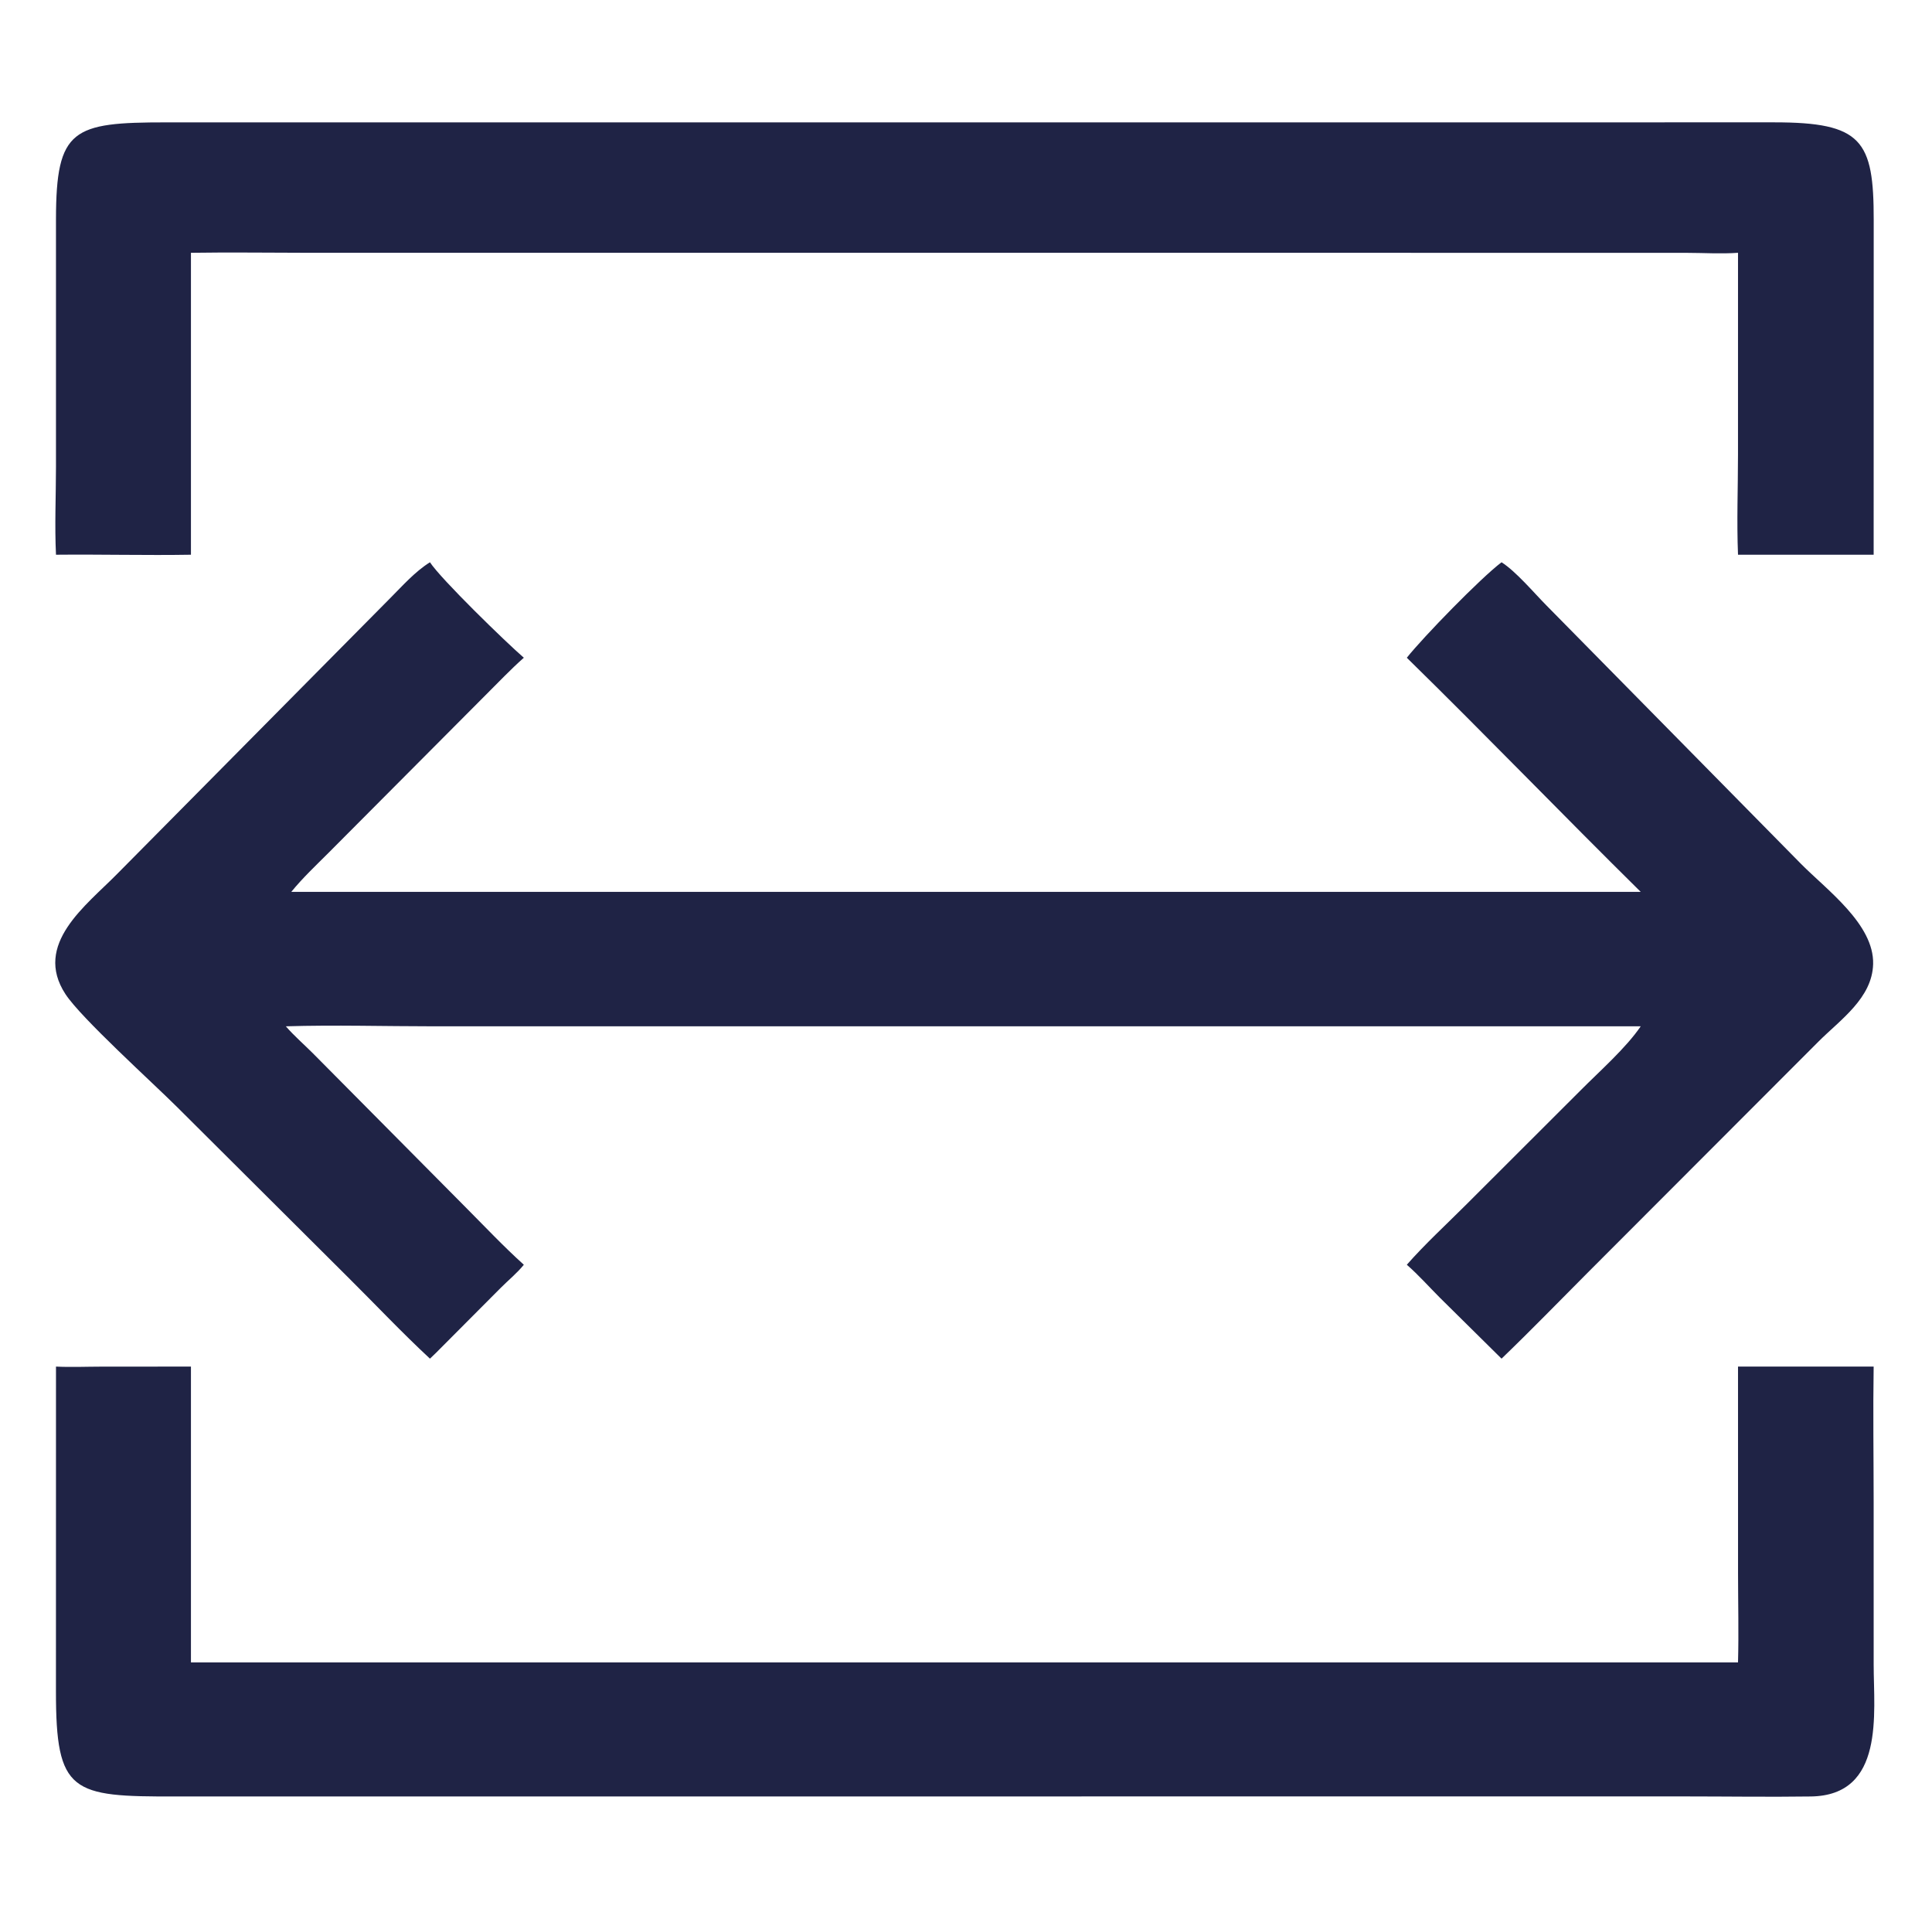 <?xml version="1.0" encoding="UTF-8"?> <svg xmlns="http://www.w3.org/2000/svg" xmlns:xlink="http://www.w3.org/1999/xlink" width="120" height="119"><path fill="#1F2345" transform="scale(0.116 0.116)" d="M364.399 65.529L949.9 65.501C997.057 65.482 1003.31 75.146 1003.27 117.773L1003.24 296.991L930.614 296.991C929.88 279.227 930.602 261.114 930.606 243.308L930.614 135.343C921.571 135.997 912.072 135.375 902.973 135.367L667.566 135.343L165.264 135.342C144.271 135.341 123.227 135.009 102.24 135.343L102.24 296.991C78.167 297.392 54.058 296.745 29.98 296.991C29.222 281.387 29.965 265.563 29.973 249.935L29.973 117.218C30.054 68.904 38.941 65.499 88.975 65.515L364.399 65.529Z"></path><path fill="#1F2345" transform="scale(0.116 0.116)" d="M930.614 731.645L1003.24 731.645C1002.87 755.724 1003.23 779.865 1003.24 803.95L1003.25 891.289C1003.25 917.203 1009.36 961.253 969.581 961.801C947.205 962.112 924.785 961.779 902.402 961.771L94.109 961.791C38.293 961.977 29.924 959.98 29.957 905.381L29.98 731.645C37.984 732.052 46.16 731.679 54.184 731.673L102.24 731.645L102.24 890.003L930.614 890.003C931.048 874.229 930.642 858.397 930.628 842.618L930.614 731.645Z"></path><path fill="#1F2345" transform="scale(0.116 0.116)" d="M803.999 301.027C811.702 305.901 821.37 317.411 828.004 324.107L964.326 462.484C978.215 476.523 1003.51 494.84 1002.96 516.137C1002.48 534.371 985.474 545.879 973.73 557.609L850.345 681.14C834.94 696.577 819.716 712.292 803.999 727.402L770.931 694.719C765.066 688.842 759.529 682.586 753.273 677.121C763.06 665.998 774.203 655.781 784.697 645.297L846.215 583.864C856.343 573.648 870.65 561.074 878.516 549.469L232.233 549.471C205.898 549.471 179.352 548.674 153.051 549.469C157.434 554.533 162.759 559.135 167.513 563.893L249.459 646.502C259.68 656.761 269.72 667.432 280.486 677.121C276.802 681.697 272.002 685.555 267.868 689.738L233.454 724.288L230.22 727.402C215.292 713.55 201.189 698.576 186.733 684.22L94.945 592.81C81.407 579.322 43.468 545.094 35.076 532.28C17.553 505.517 46.154 484.758 62.679 467.94L208.924 320.253C215.625 313.539 222.149 306.087 230.22 301.027C236.109 310.052 270.916 343.878 280.486 352.141C273.331 358.449 266.69 365.526 259.908 372.24L175.836 456.668C169.075 463.434 162.012 470.061 155.971 477.489L878.516 477.489C836.476 436.003 795.466 393.457 753.273 352.141C762.148 340.99 792.767 309.509 803.999 301.027Z"></path></svg> 